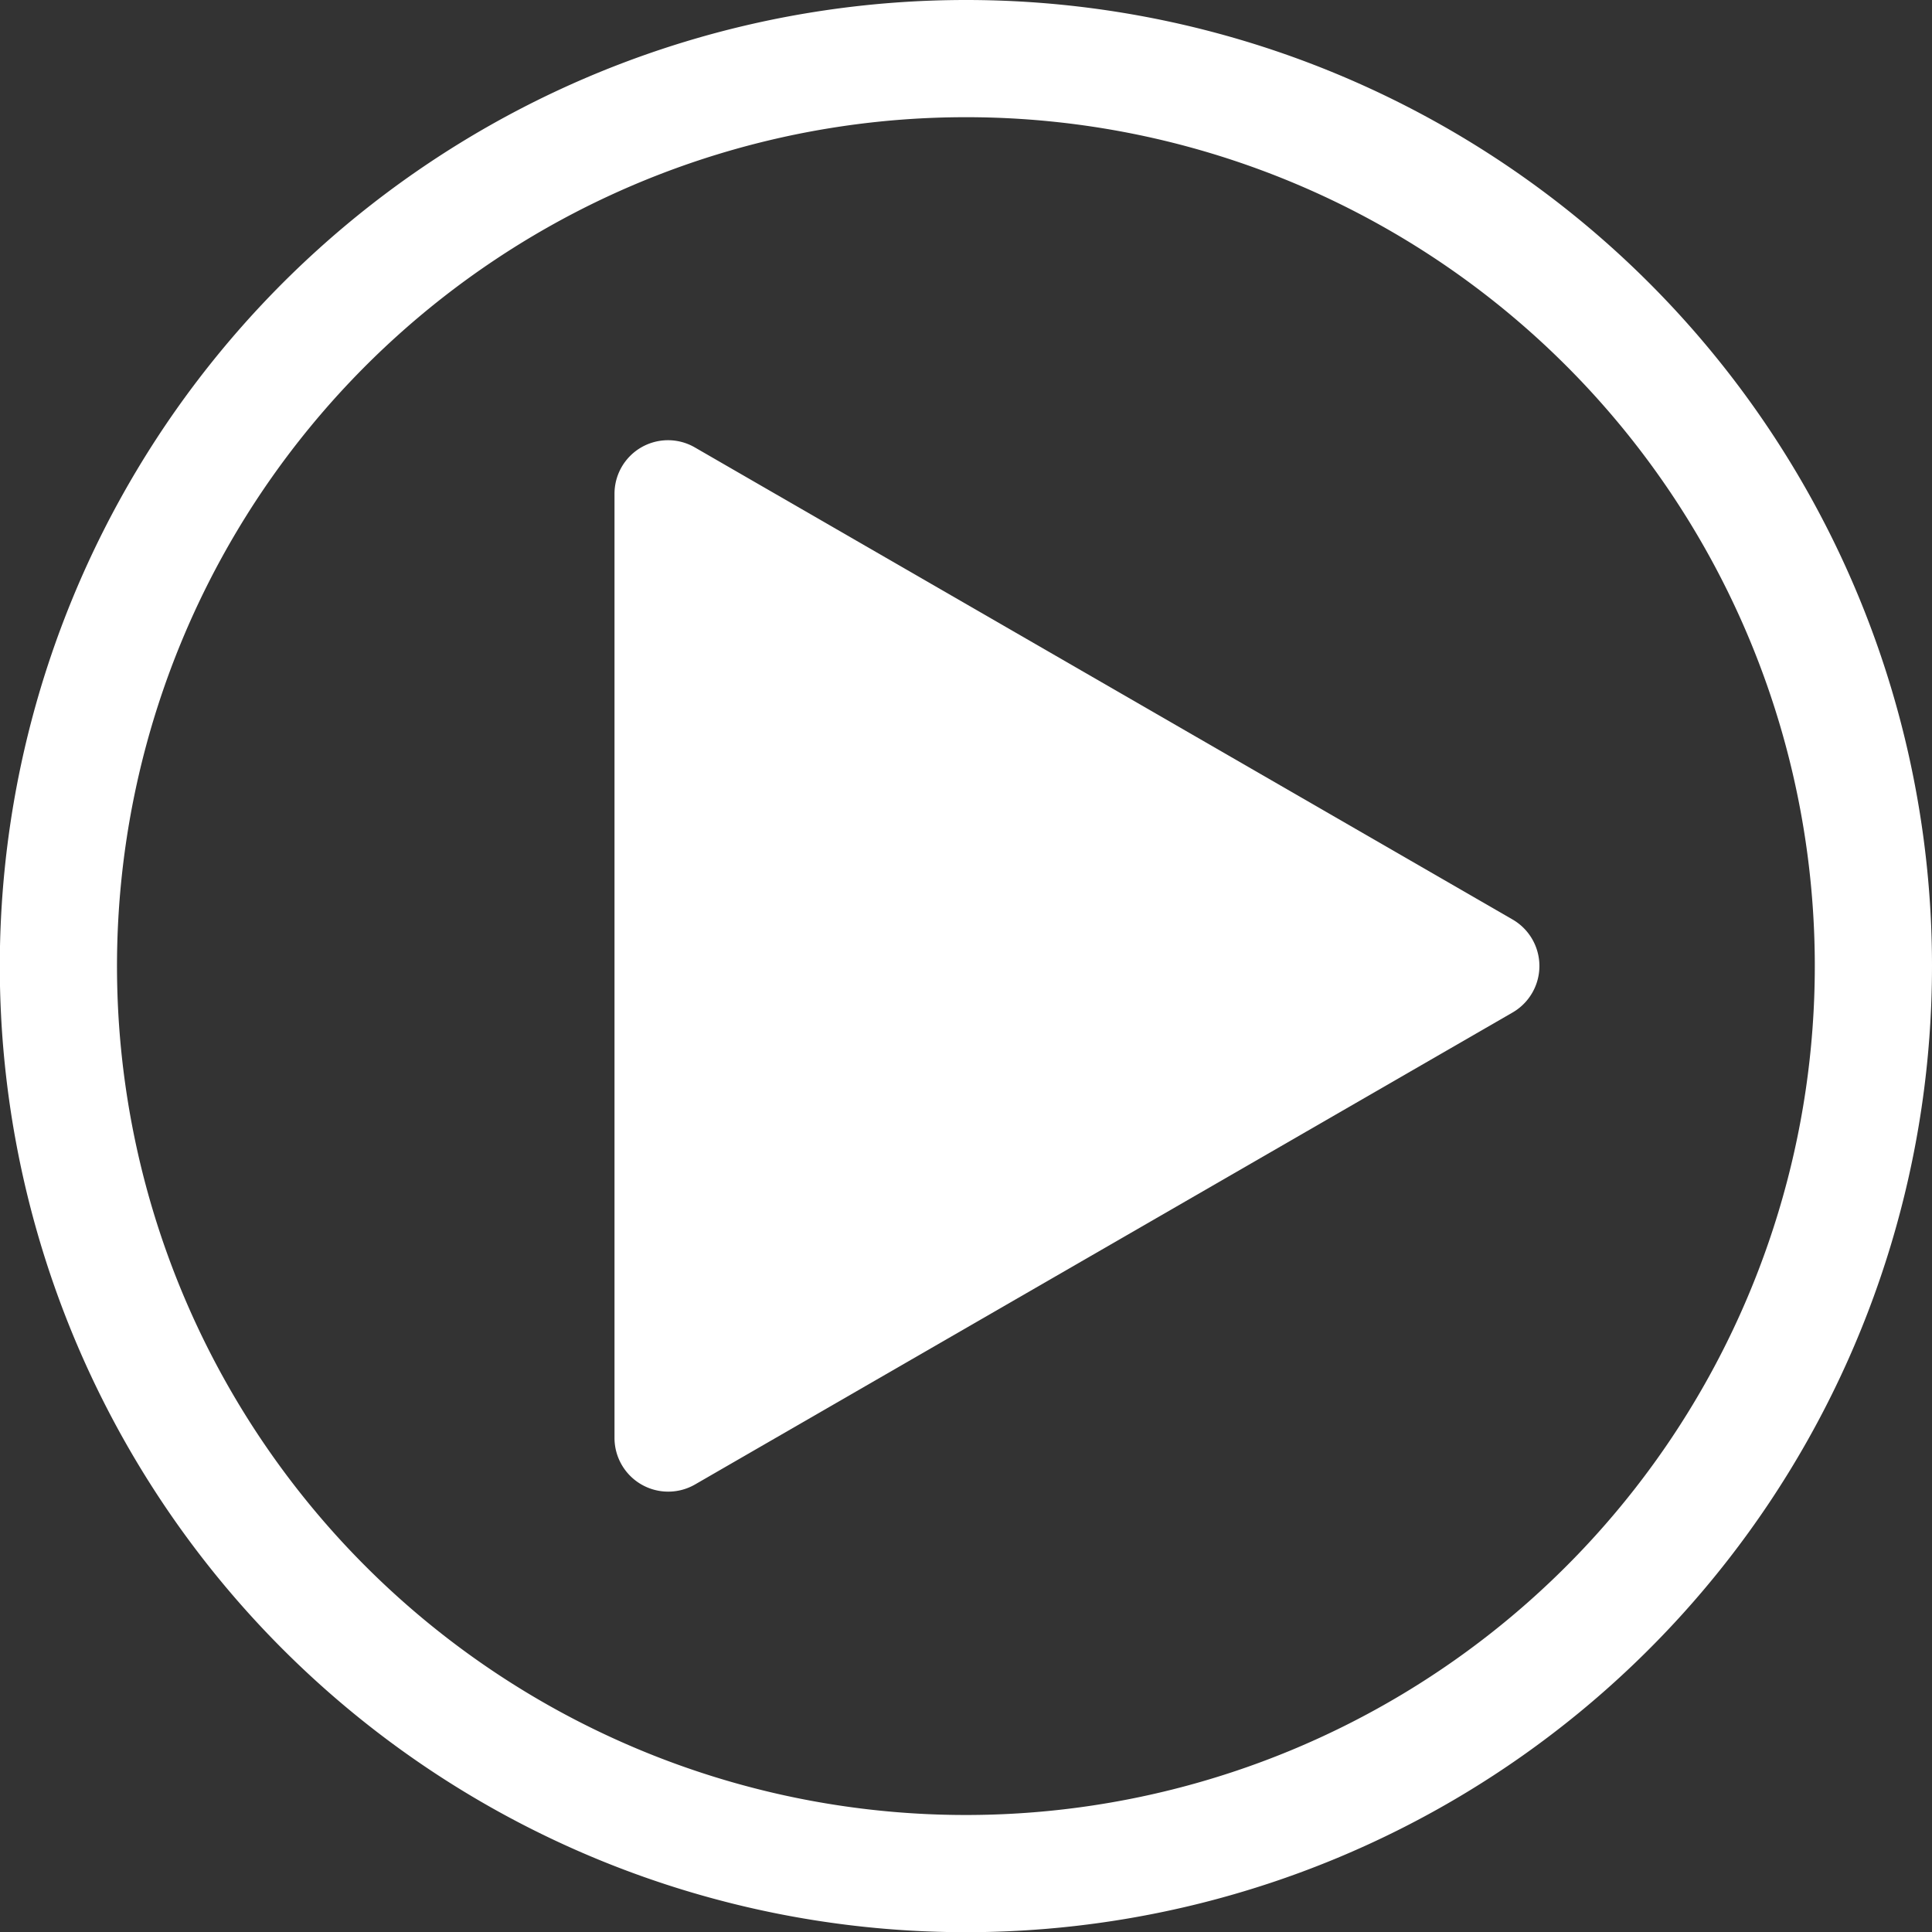 <svg xmlns="http://www.w3.org/2000/svg" viewBox="0 0 98.91 98.91"><rect x="0" y="0" width="98.91" height="98.91" fill="#333333" stroke="none"/><defs><style>.cls-1{fill:none;stroke:#fff;stroke-miterlimit:10;stroke-width:6px;}.cls-2{fill:#fff;}</style></defs><title>Asset 24</title><g id="Layer_2" data-name="Layer 2"><g id="Layer_1-2" data-name="Layer 1"><path class="cls-1" d="M49.45,3A46.46,46.46,0,1,0,95.91,49.45,46.45,46.45,0,0,0,49.45,3Z"/><path class="cls-2" d="M77.43,51.84,35.58,76a2.75,2.75,0,0,1-4.12-2.38V25.29a2.74,2.74,0,0,1,4.12-2.38L77.43,47.07A2.75,2.75,0,0,1,77.43,51.84Z"/></g></g></svg>